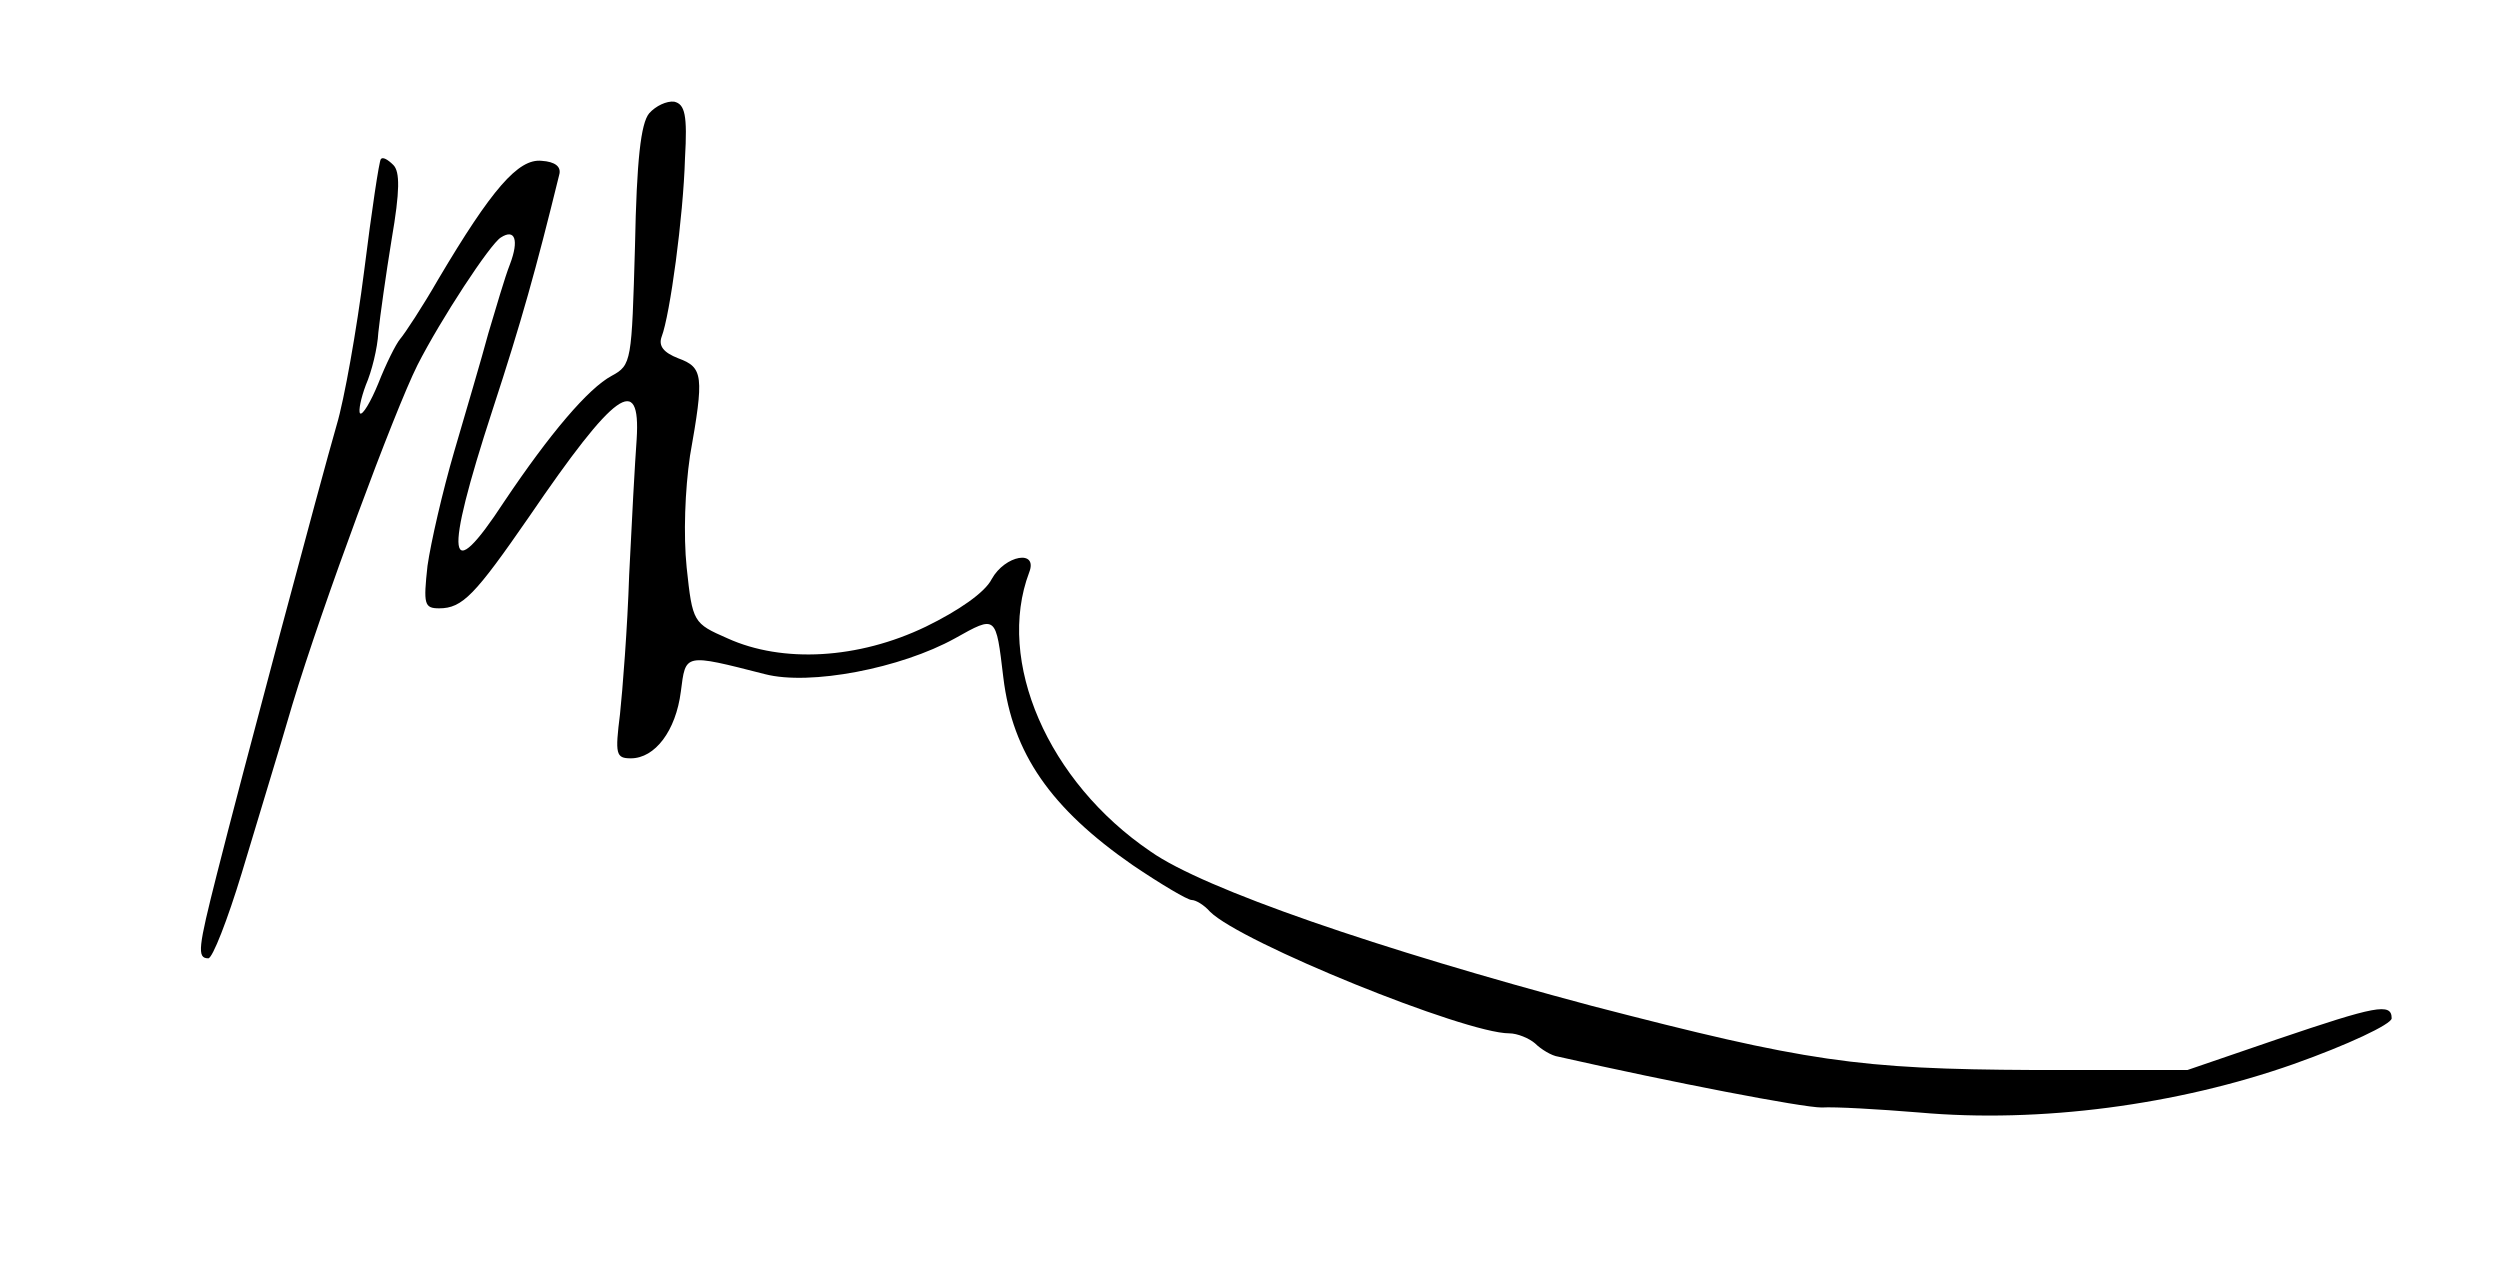 <?xml version="1.0" standalone="no"?>
<!DOCTYPE svg PUBLIC "-//W3C//DTD SVG 20010904//EN"
 "http://www.w3.org/TR/2001/REC-SVG-20010904/DTD/svg10.dtd">
<svg version="1.0" xmlns="http://www.w3.org/2000/svg"
 width="300pt" height="153pt" viewBox="0 0 300 153"
 preserveAspectRatio="xMidYMid meet">
<g transform="translate(0,153) scale(0.1,-0.1)"
fill="#000000" stroke="none">
<path d="M779 1394 c-10 -12 -15 -56 -17 -159 -4 -139 -4 -143 -28 -156 -28
-15 -74 -69 -129 -151 -68 -104 -73 -71 -14 110 35 107 52 168 80 282 3 10 -5
16 -21 17 -28 3 -60 -34 -124 -142 -19 -33 -40 -65 -46 -72 -5 -6 -17 -30 -26
-53 -9 -22 -19 -39 -22 -36 -2 3 1 18 7 34 7 16 14 44 15 63 2 19 9 69 16 112
10 58 10 81 2 89 -7 7 -13 10 -15 7 -2 -2 -11 -62 -20 -134 -9 -71 -24 -155
-33 -185 -18 -62 -115 -425 -144 -540 -22 -87 -24 -100 -10 -100 5 0 23 46 40
102 17 57 45 148 61 203 36 119 122 351 150 407 28 55 87 145 100 153 17 11
22 -3 11 -32 -6 -15 -17 -53 -26 -83 -8 -30 -27 -94 -41 -142 -14 -48 -28
-109 -32 -137 -5 -46 -4 -51 14 -51 28 0 43 16 108 110 103 151 134 173 129
93 -2 -27 -6 -100 -9 -163 -2 -63 -8 -139 -11 -167 -6 -48 -5 -53 13 -53 29 0
54 33 60 80 6 46 3 46 101 21 54 -14 163 7 228 43 50 28 49 28 58 -47 11 -91
57 -157 155 -225 34 -23 66 -42 71 -42 5 0 15 -6 22 -14 37 -37 306 -146 359
-146 10 0 24 -6 31 -12 7 -7 20 -15 28 -16 137 -31 293 -61 316 -61 16 1 68
-2 117 -6 145 -13 310 9 449 58 65 23 118 48 118 55 0 19 -19 15 -137 -25
l-108 -37 -185 0 c-211 1 -272 10 -530 77 -255 68 -465 140 -529 185 -124 84
-186 229 -146 335 11 28 -29 21 -45 -8 -8 -16 -40 -38 -79 -57 -81 -39 -172
-44 -238 -14 -41 18 -42 19 -49 85 -4 39 -2 93 4 134 17 96 16 106 -14 117
-18 7 -24 15 -20 26 10 26 26 144 28 214 3 52 0 65 -13 68 -9 1 -22 -5 -30
-14z"/>
</g>
</svg>
